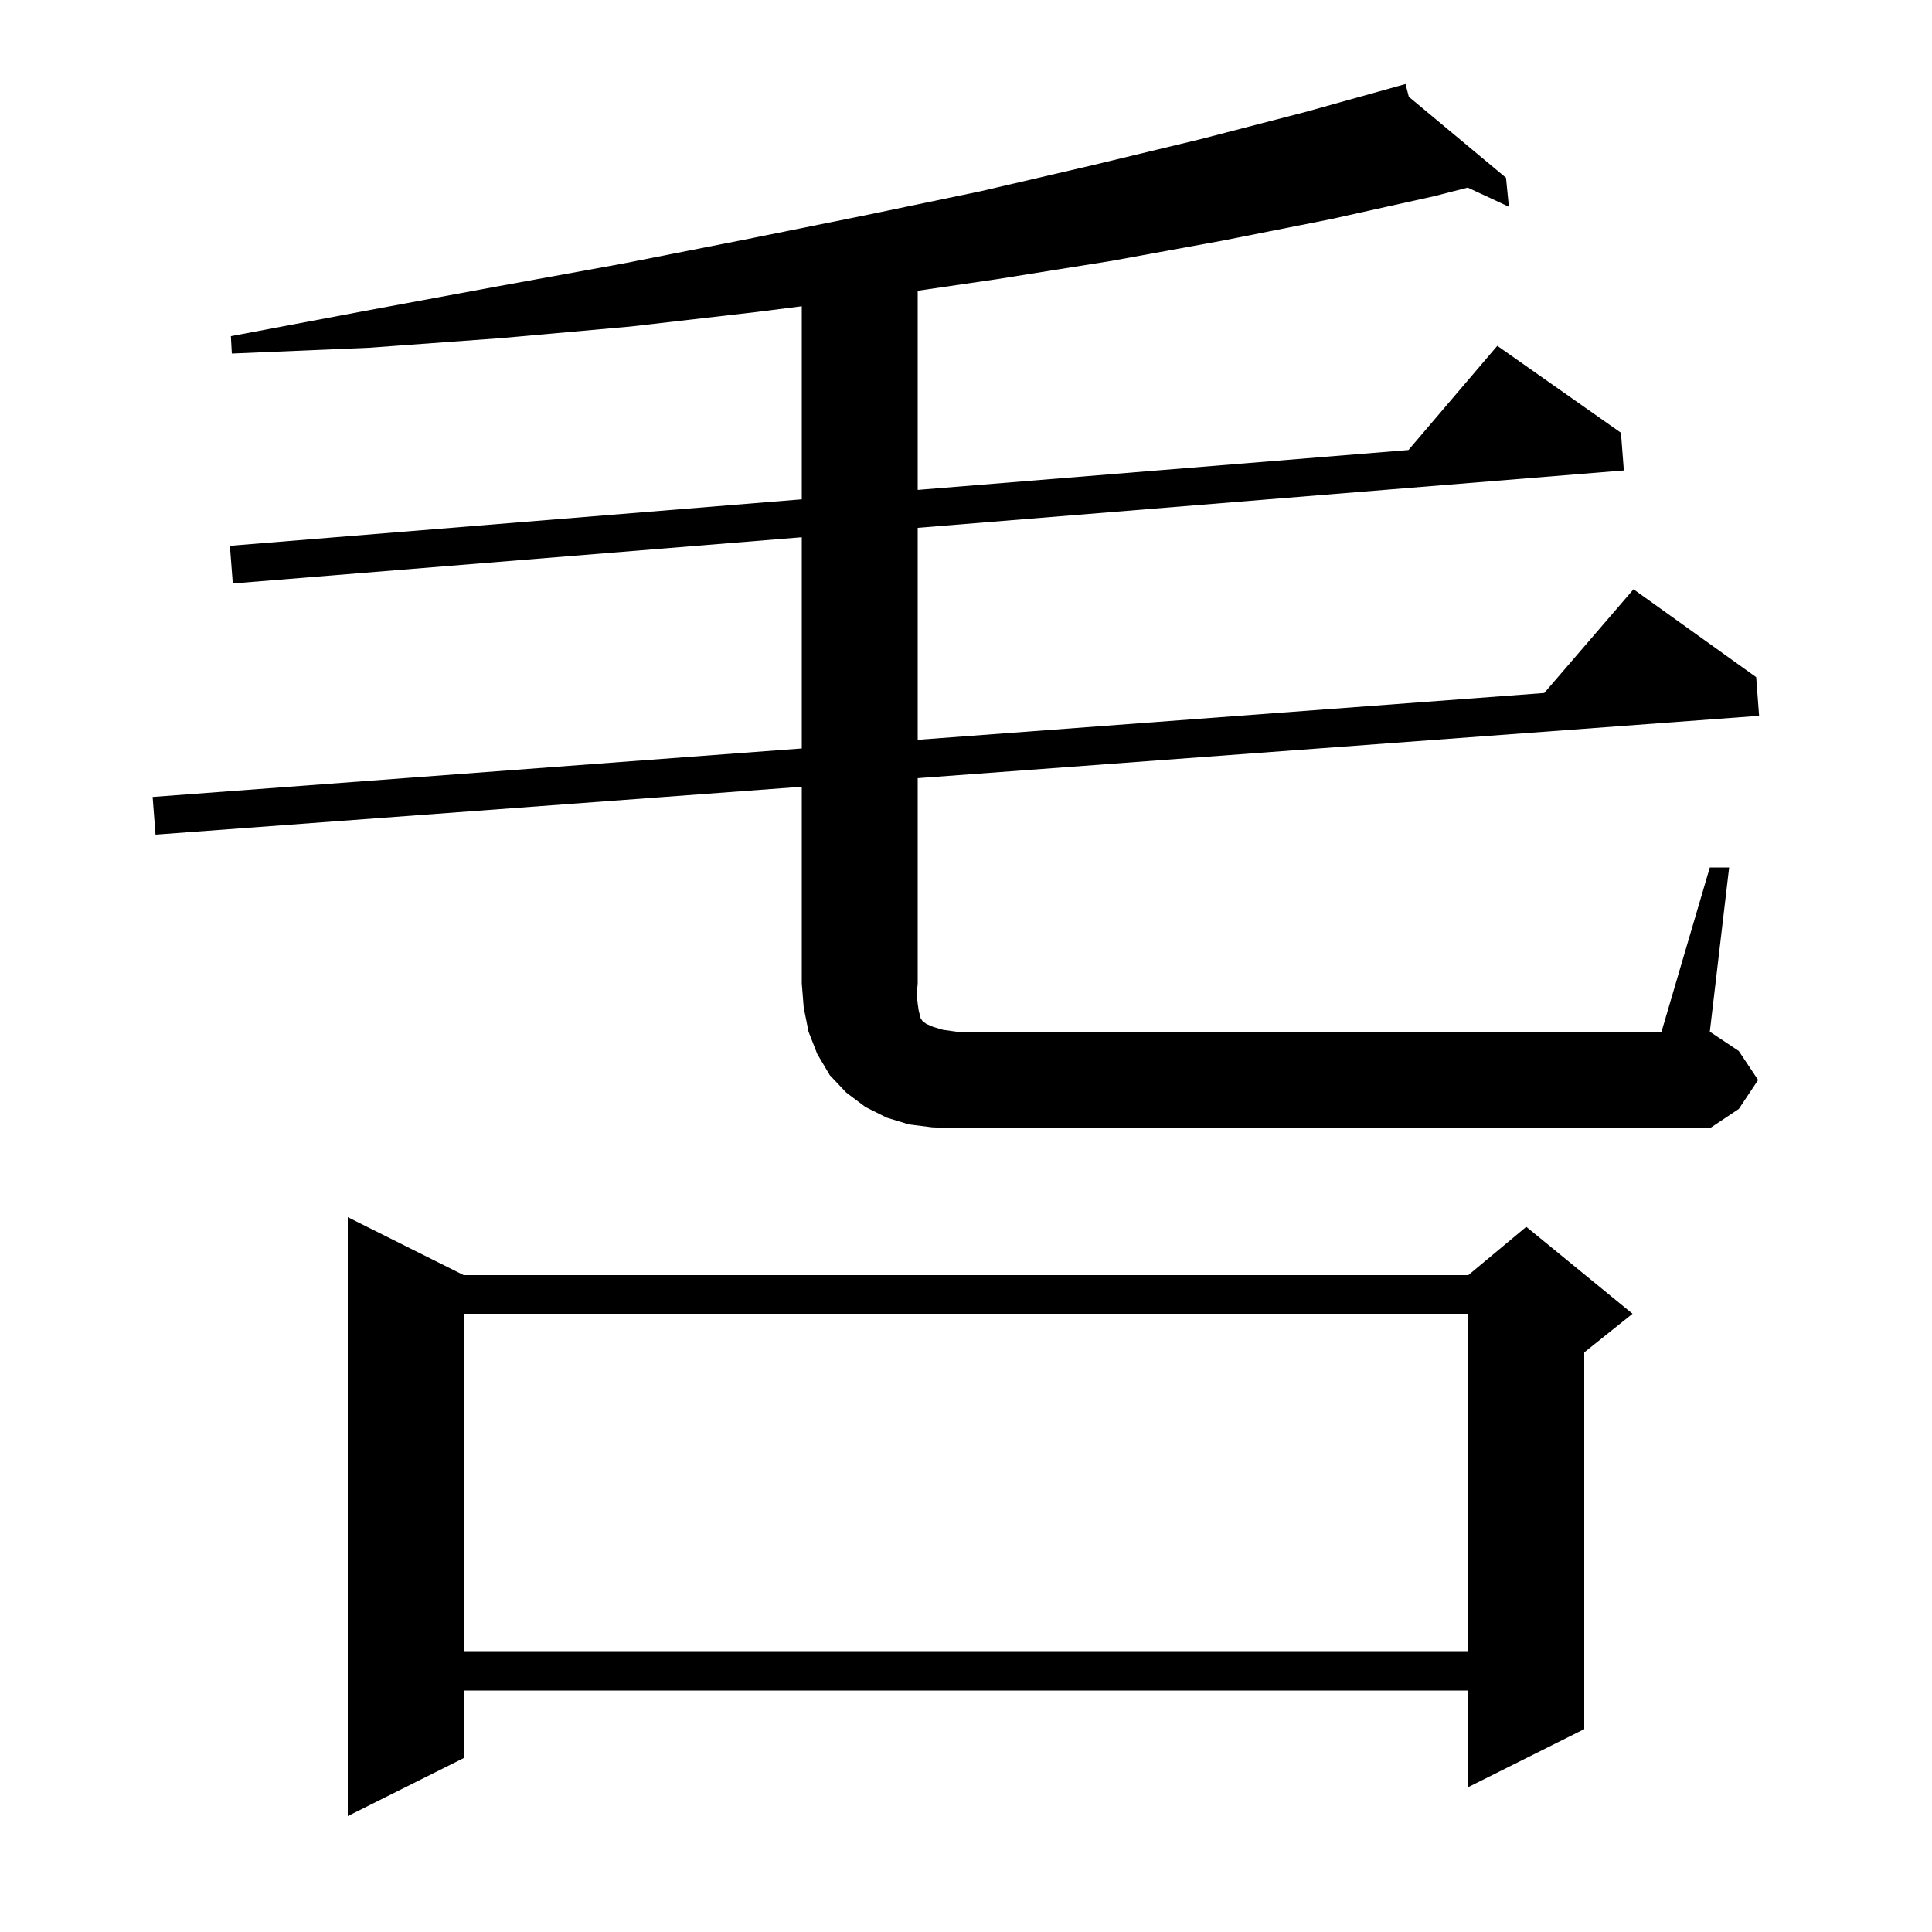 <svg xmlns="http://www.w3.org/2000/svg" xmlns:xlink="http://www.w3.org/1999/xlink" version="1.1" baseProfile="full" viewBox="0 0 200 200" width="200" height="200"><g fill="currentColor"><path d="M 48.0 132.0 L 152.0 132.0 L 158.0 127.0 L 169.0 136.0 L 164.0 140.0 L 164.0 179.0 L 152.0 185.0 L 152.0 175.0 L 48.0 175.0 L 48.0 182.0 L 36.0 188.0 L 36.0 126.0 Z M 48.0 136.0 L 48.0 171.0 L 152.0 171.0 L 152.0 136.0 Z M 96.5 116.7 L 94.1 116.4 L 91.8 115.7 L 89.6 114.6 L 87.6 113.1 L 85.9 111.3 L 84.6 109.1 L 83.7 106.8 L 83.2 104.3 L 83.0 101.8 L 83.0 81.443 L 16.1 86.4 L 15.8 82.5 L 83.0 77.48 L 83.0 55.614 L 24.1 60.4 L 23.8 56.5 L 83.0 51.69 L 83.0 31.703 L 78.3 32.3 L 65.3 33.8 L 51.9 35.0 L 38.2 36.0 L 24.0 36.6 L 23.9 34.8 L 37.7 32.2 L 51.2 29.7 L 64.4 27.3 L 77.1 24.8 L 89.5 22.3 L 101.5 19.8 L 113.1 17.1 L 124.3 14.4 L 135.1 11.6 L 144.525 8.972 L 144.5 8.9 L 144.571 8.959 L 145.5 8.7 L 145.841 10.017 L 155.9 18.4 L 156.2 21.4 L 151.936 19.418 L 148.5 20.3 L 137.7 22.7 L 126.6 24.9 L 115.1 27.0 L 103.2 28.9 L 95.0 30.1 L 95.0 50.715 L 145.801 46.587 L 155.0 35.8 L 167.8 44.8 L 168.1 48.7 L 95.0 54.639 L 95.0 76.584 L 159.86 71.739 L 169.1 61.0 L 181.8 70.1 L 182.1 74.1 L 95.0 80.554 L 95.0 101.8 L 94.9 103.0 L 95.0 103.9 L 95.1 104.6 L 95.3 105.4 L 95.5 105.7 L 95.9 106.0 L 96.6 106.3 L 97.6 106.6 L 99.0 106.8 L 172.0 106.8 L 177.0 89.8 L 179.0 89.8 L 177.0 106.8 L 180.0 108.8 L 182.0 111.8 L 180.0 114.8 L 177.0 116.8 L 99.0 116.8 Z "/></g></svg>